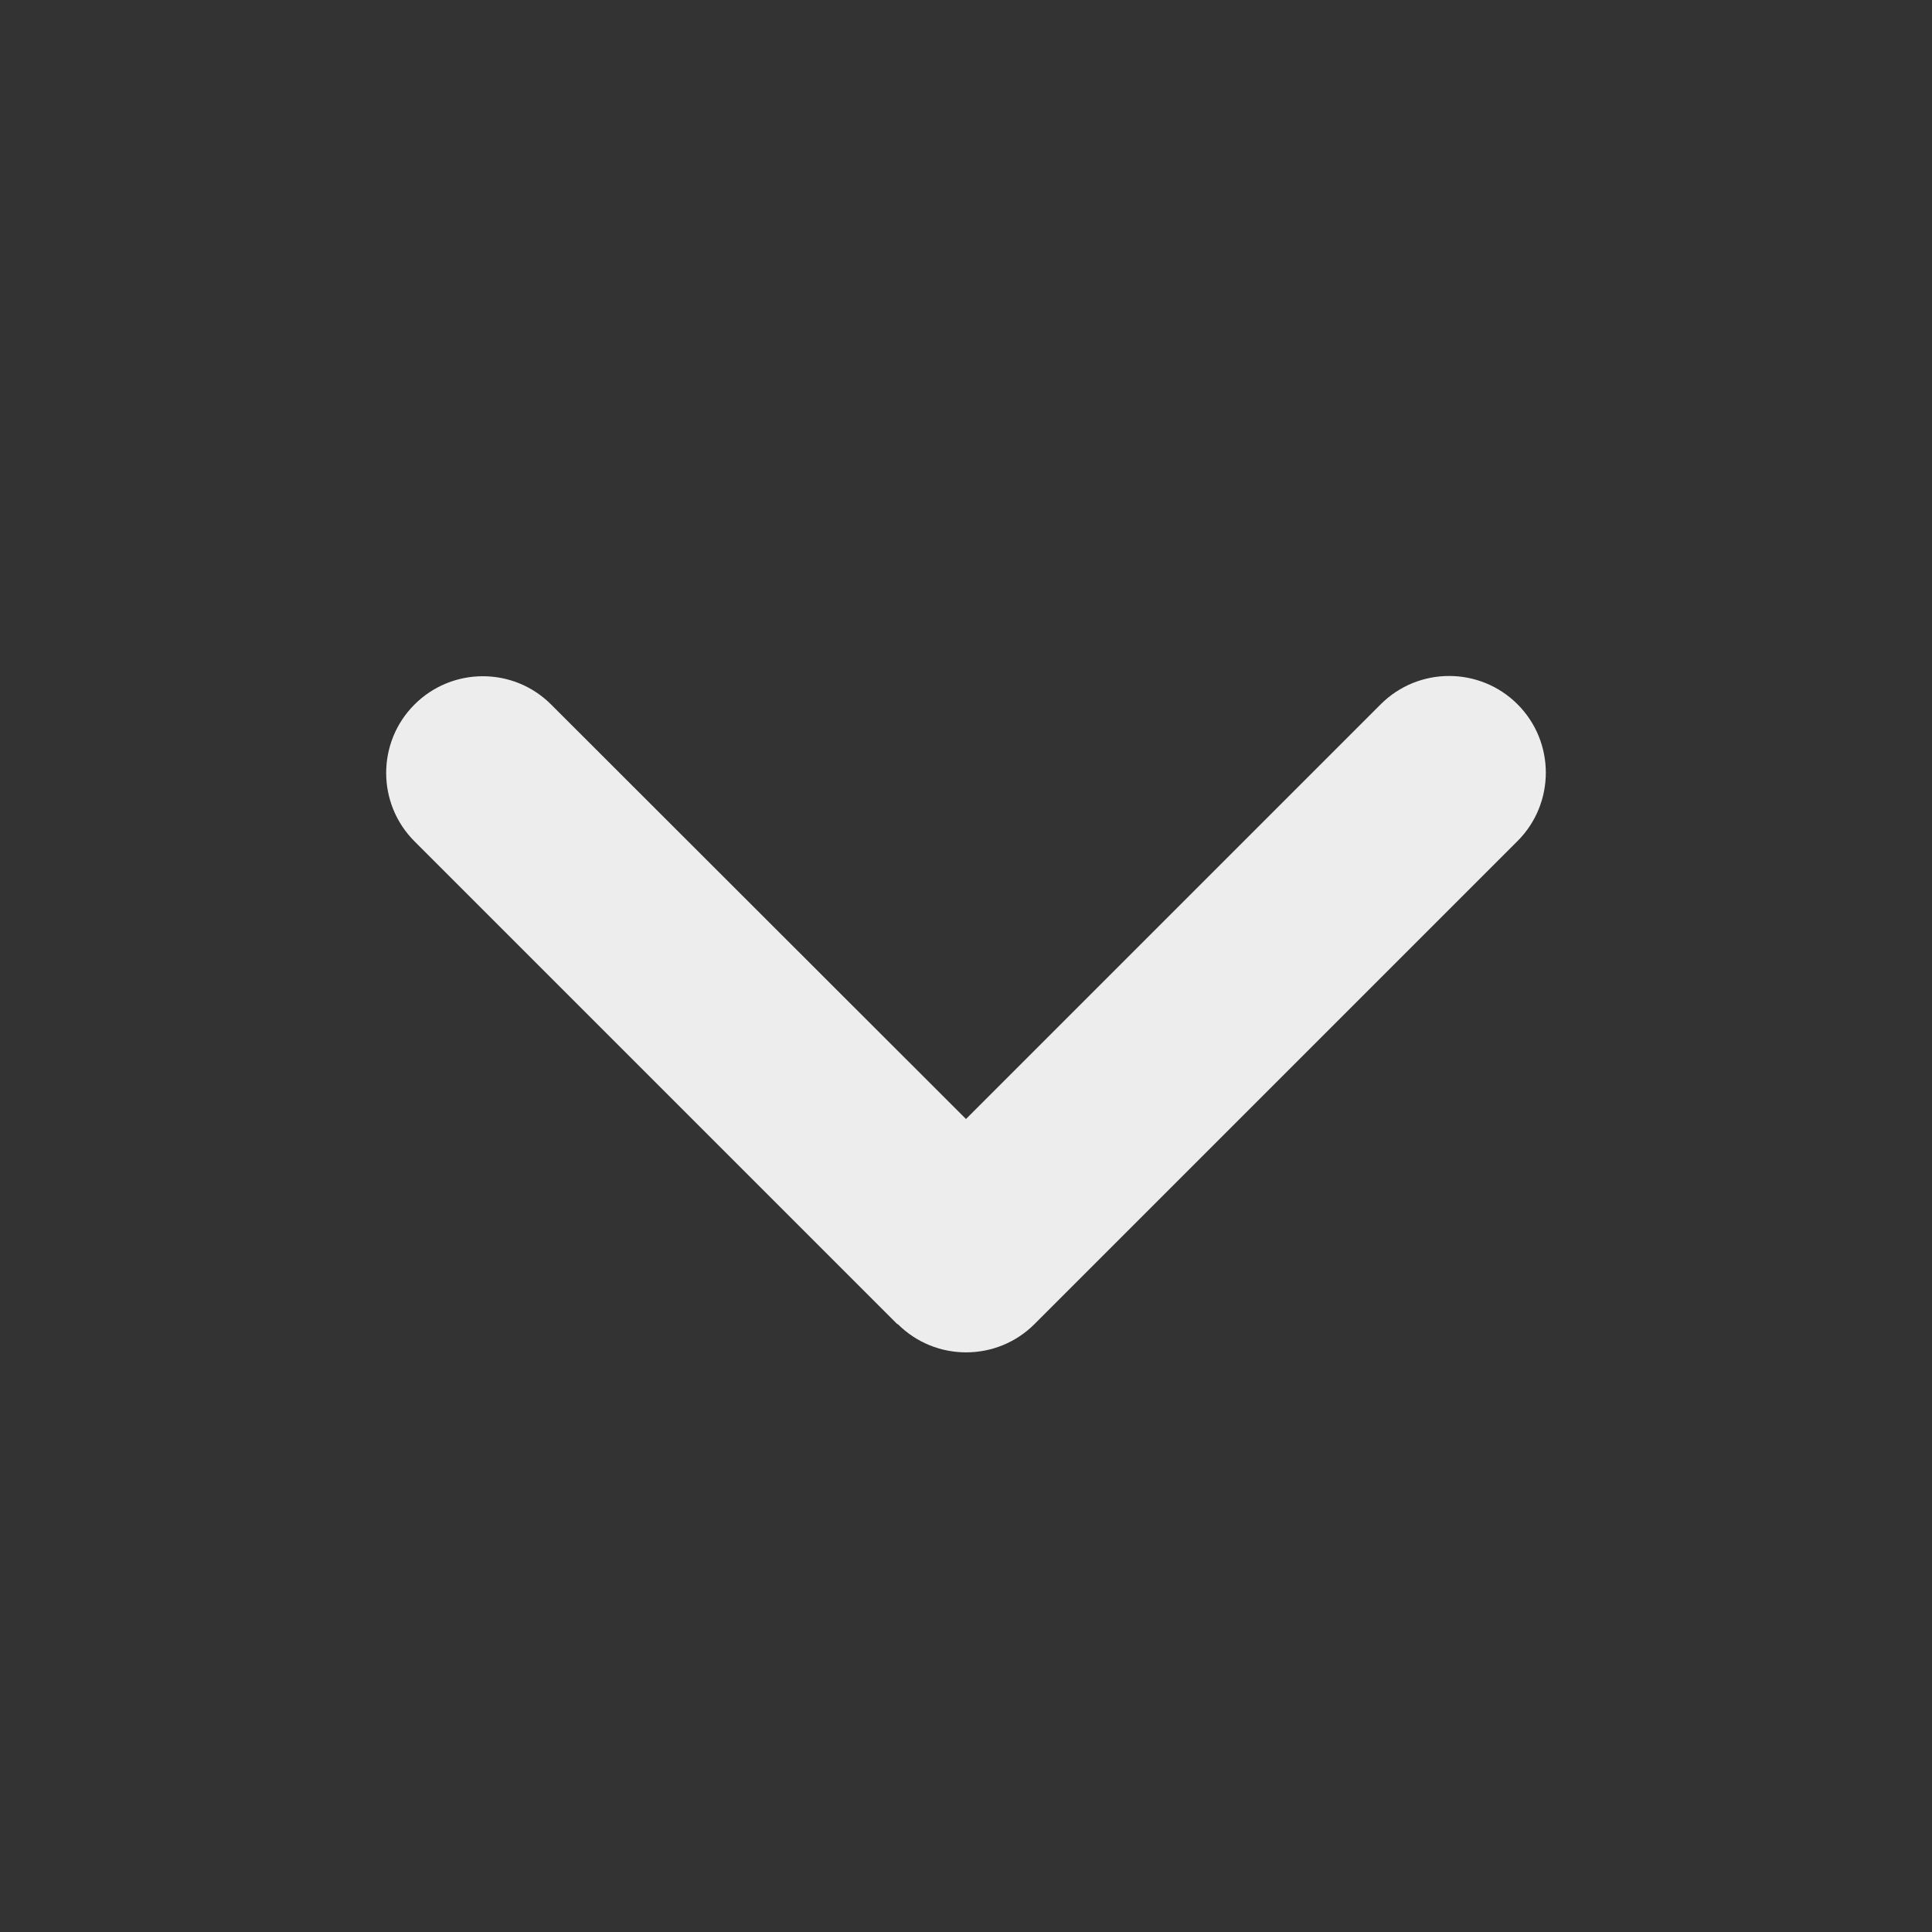 <svg width="15" height="15" viewBox="0 0 15 15" fill="none" xmlns="http://www.w3.org/2000/svg">
<rect x="0" y="0" width="15" height="15" fill="#333333" stroke="none"/>
<path d="M6.97 10.28C7.263 10.573 7.739 10.573 8.032 10.28L11.782 6.53C12.075 6.237 12.075 5.761 11.782 5.468C11.489 5.175 11.013 5.175 10.72 5.468L7.5 8.688L4.279 5.47C3.987 5.177 3.511 5.177 3.218 5.47C2.925 5.763 2.925 6.239 3.218 6.532L6.968 10.282L6.97 10.28Z" fill="#EDEDED"/>
</svg>

